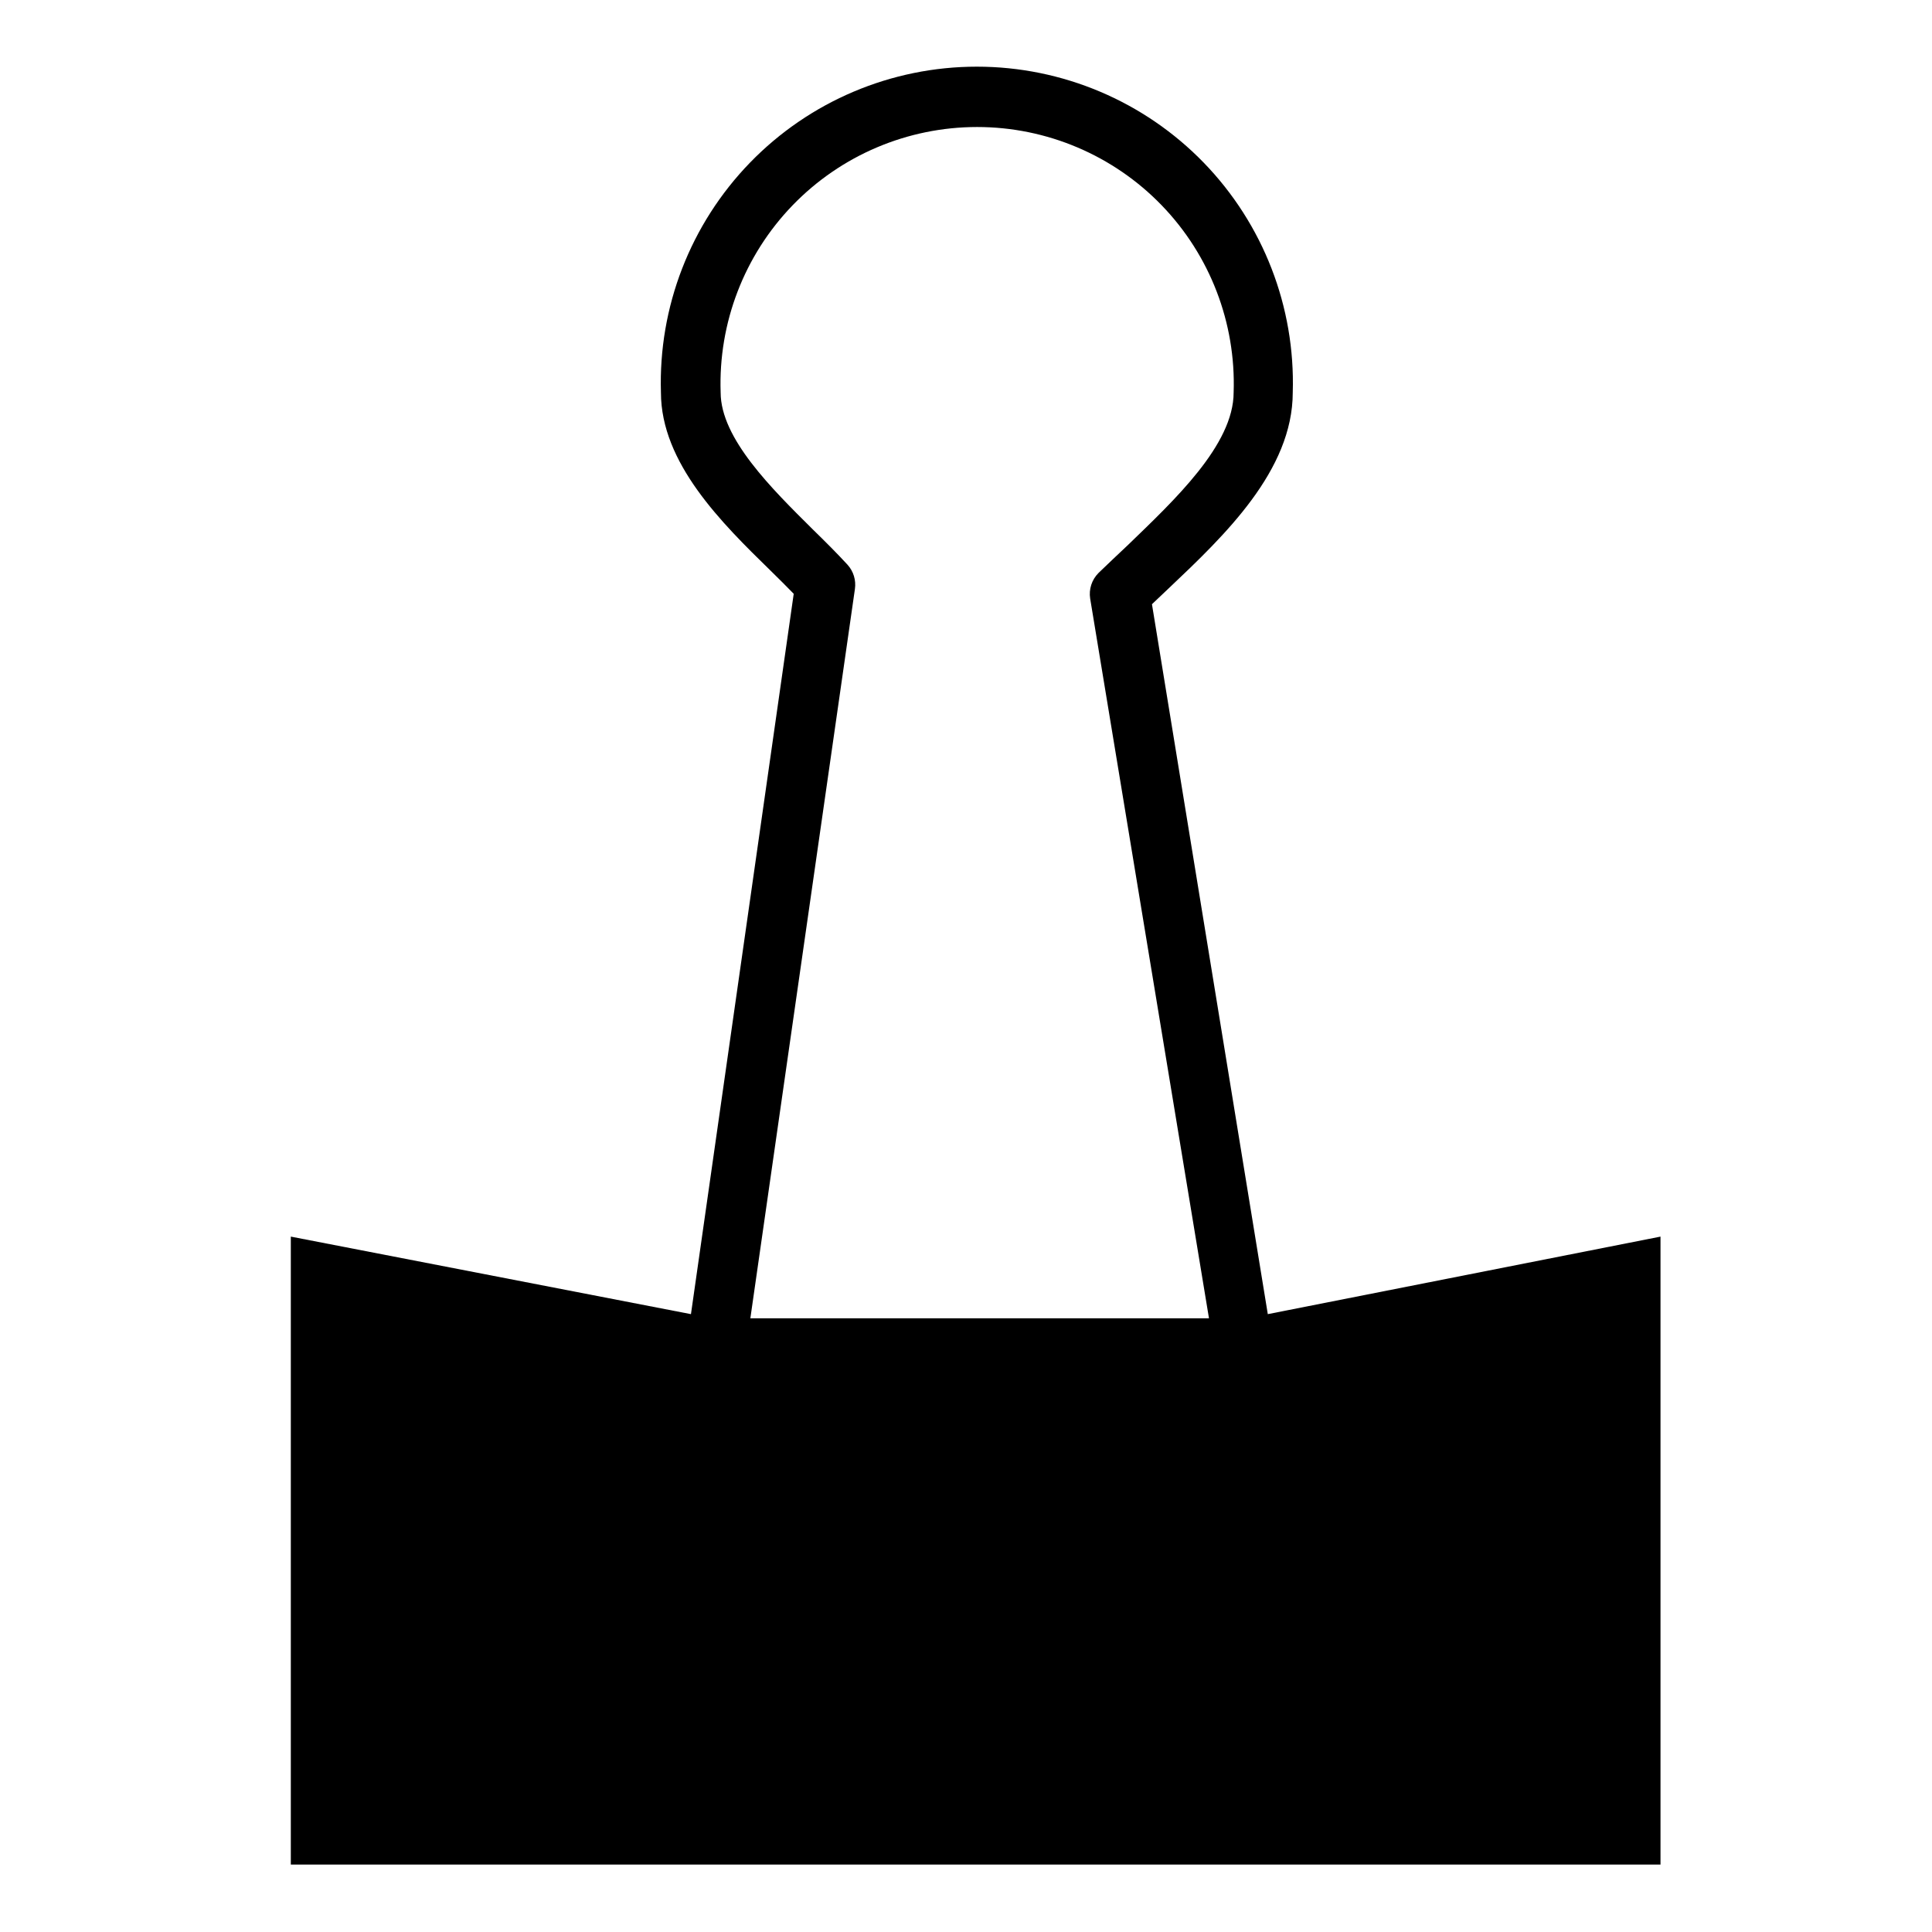 <?xml version="1.0" encoding="UTF-8"?>
<!-- Uploaded to: SVG Repo, www.svgrepo.com, Generator: SVG Repo Mixer Tools -->
<svg fill="#000000" width="800px" height="800px" version="1.1" viewBox="144 144 512 512" xmlns="http://www.w3.org/2000/svg">
 <path d="m479.98 492.26-30.699-188.14 4.566-4.328c14.641-13.855 32.746-31.098 32.746-51.801 0.695-22.648-7.816-44.609-23.59-60.879-15.777-16.266-37.469-25.445-60.129-25.445s-44.352 9.18-60.125 25.445c-15.777 16.27-24.289 38.23-23.594 60.879 0 18.734 16.137 34.637 29.047 47.23 2.203 2.152 4.25 4.199 6.141 6.141l-27.234 190.9-106.04-20.547v166.42h362.98v-166.42zm-109.42-192.16c0.344-2.336-0.379-4.707-1.969-6.453-2.676-2.914-5.824-6.062-9.211-9.367-10.863-10.785-24.402-24.09-24.402-36.289v-0.004c-0.629-18.426 6.254-36.32 19.07-49.582 12.812-13.258 30.465-20.746 48.902-20.746 18.441 0 36.09 7.488 48.906 20.746 12.816 13.262 19.695 31.156 19.07 49.582 0 13.934-15.742 28.574-27.945 40.383-2.754 2.598-5.434 5.117-7.871 7.477v0.004c-1.773 1.777-2.594 4.293-2.207 6.769l31.488 190.74h-121.54z"/>
</svg>
